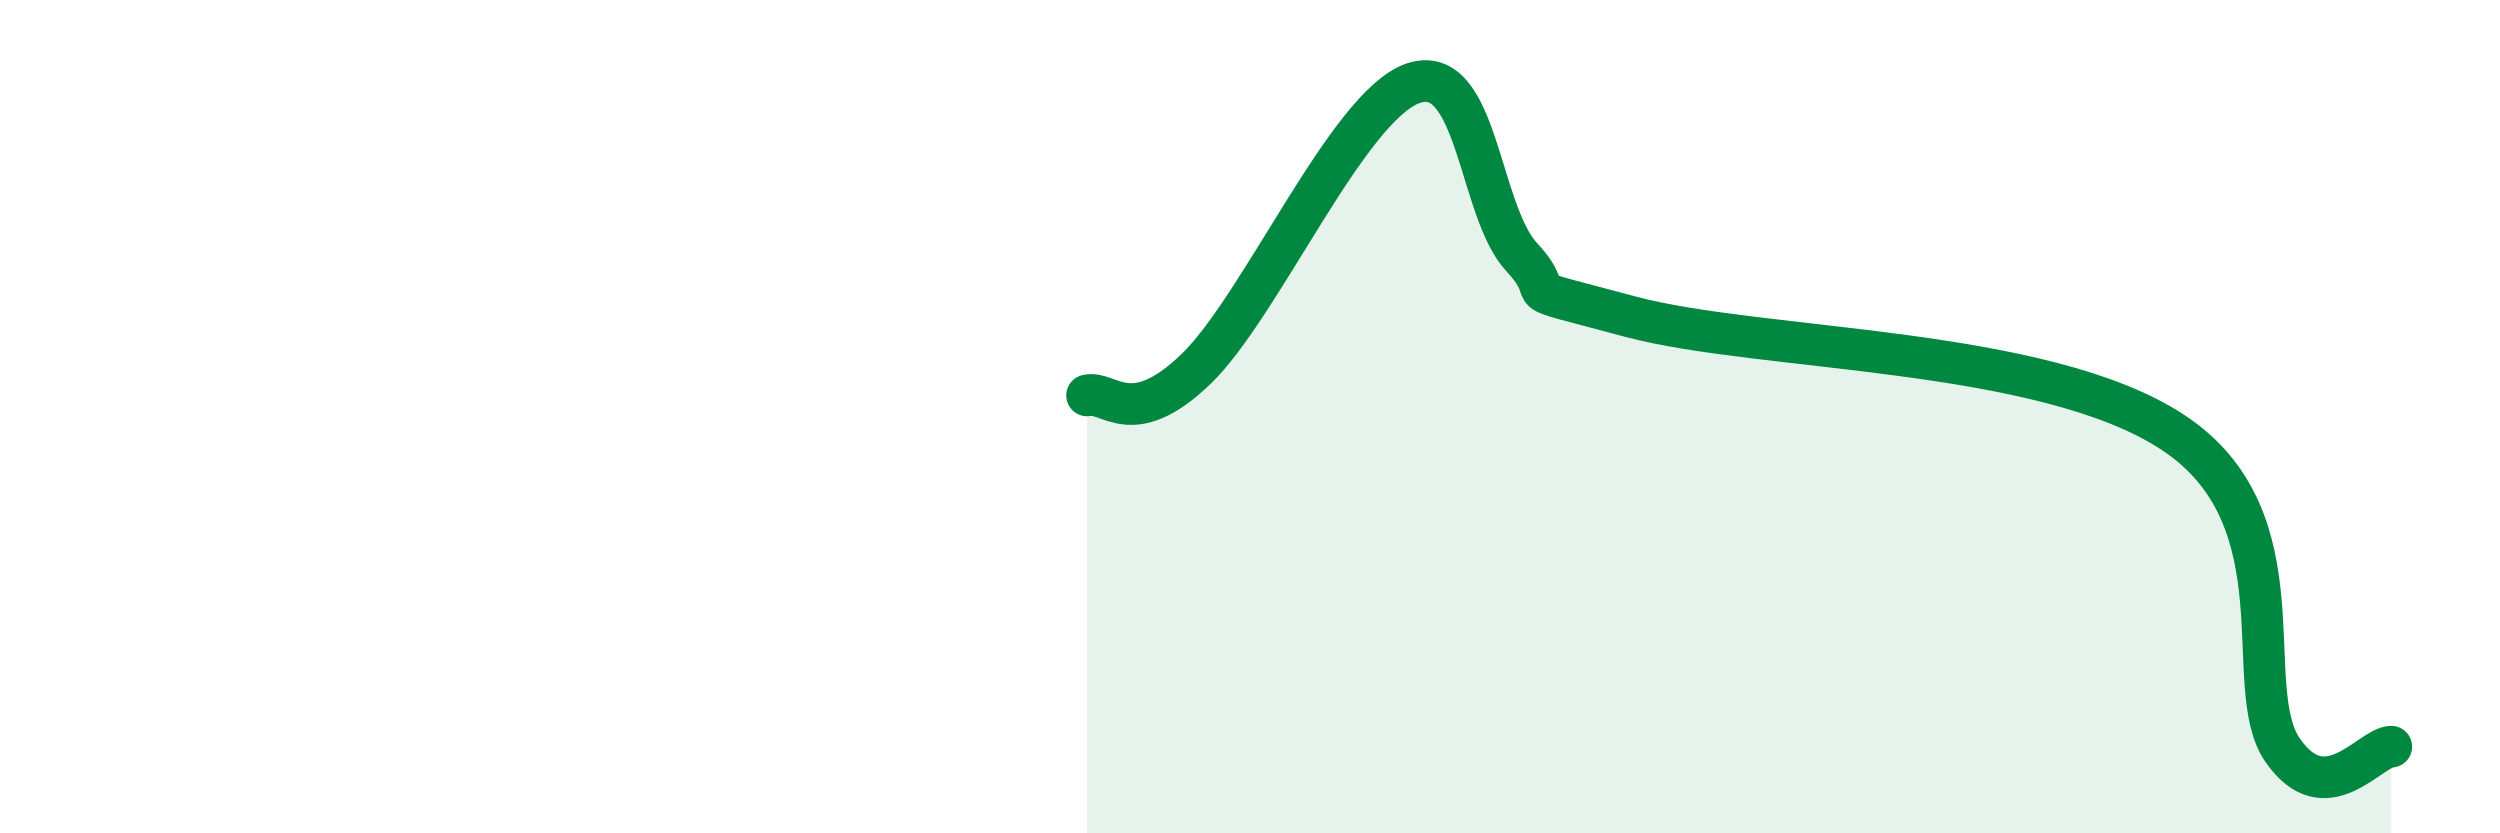 
    <svg width="60" height="20" viewBox="0 0 60 20" xmlns="http://www.w3.org/2000/svg">
      <path
        d="M 26.09,9.49 C 26.61,9.36 27.14,10.36 28.7,8.86 C 30.26,7.36 32.35,2.54 33.91,2 C 35.47,1.46 35.48,5.05 36.52,6.17 C 37.56,7.29 36,6.76 39.13,7.6 C 42.26,8.44 49.04,8.31 52.17,10.39 C 55.3,12.47 53.74,16.49 54.78,18 C 55.82,19.51 56.87,17.94 57.39,17.92L57.39 20L26.09 20Z"
        fill="#008740"
        opacity="0.1"
        stroke-linecap="round"
        stroke-linejoin="round"
      />
      <path
        d="M 26.09,9.49 C 26.61,9.36 27.14,10.36 28.7,8.86 C 30.26,7.36 32.35,2.54 33.91,2 C 35.47,1.46 35.48,5.05 36.52,6.17 C 37.56,7.29 36,6.76 39.13,7.6 C 42.26,8.44 49.04,8.31 52.17,10.39 C 55.3,12.47 53.74,16.49 54.78,18 C 55.82,19.51 56.87,17.94 57.39,17.92"
        stroke="#008740"
        stroke-width="1"
        fill="none"
        stroke-linecap="round"
        stroke-linejoin="round"
      />
    </svg>
  